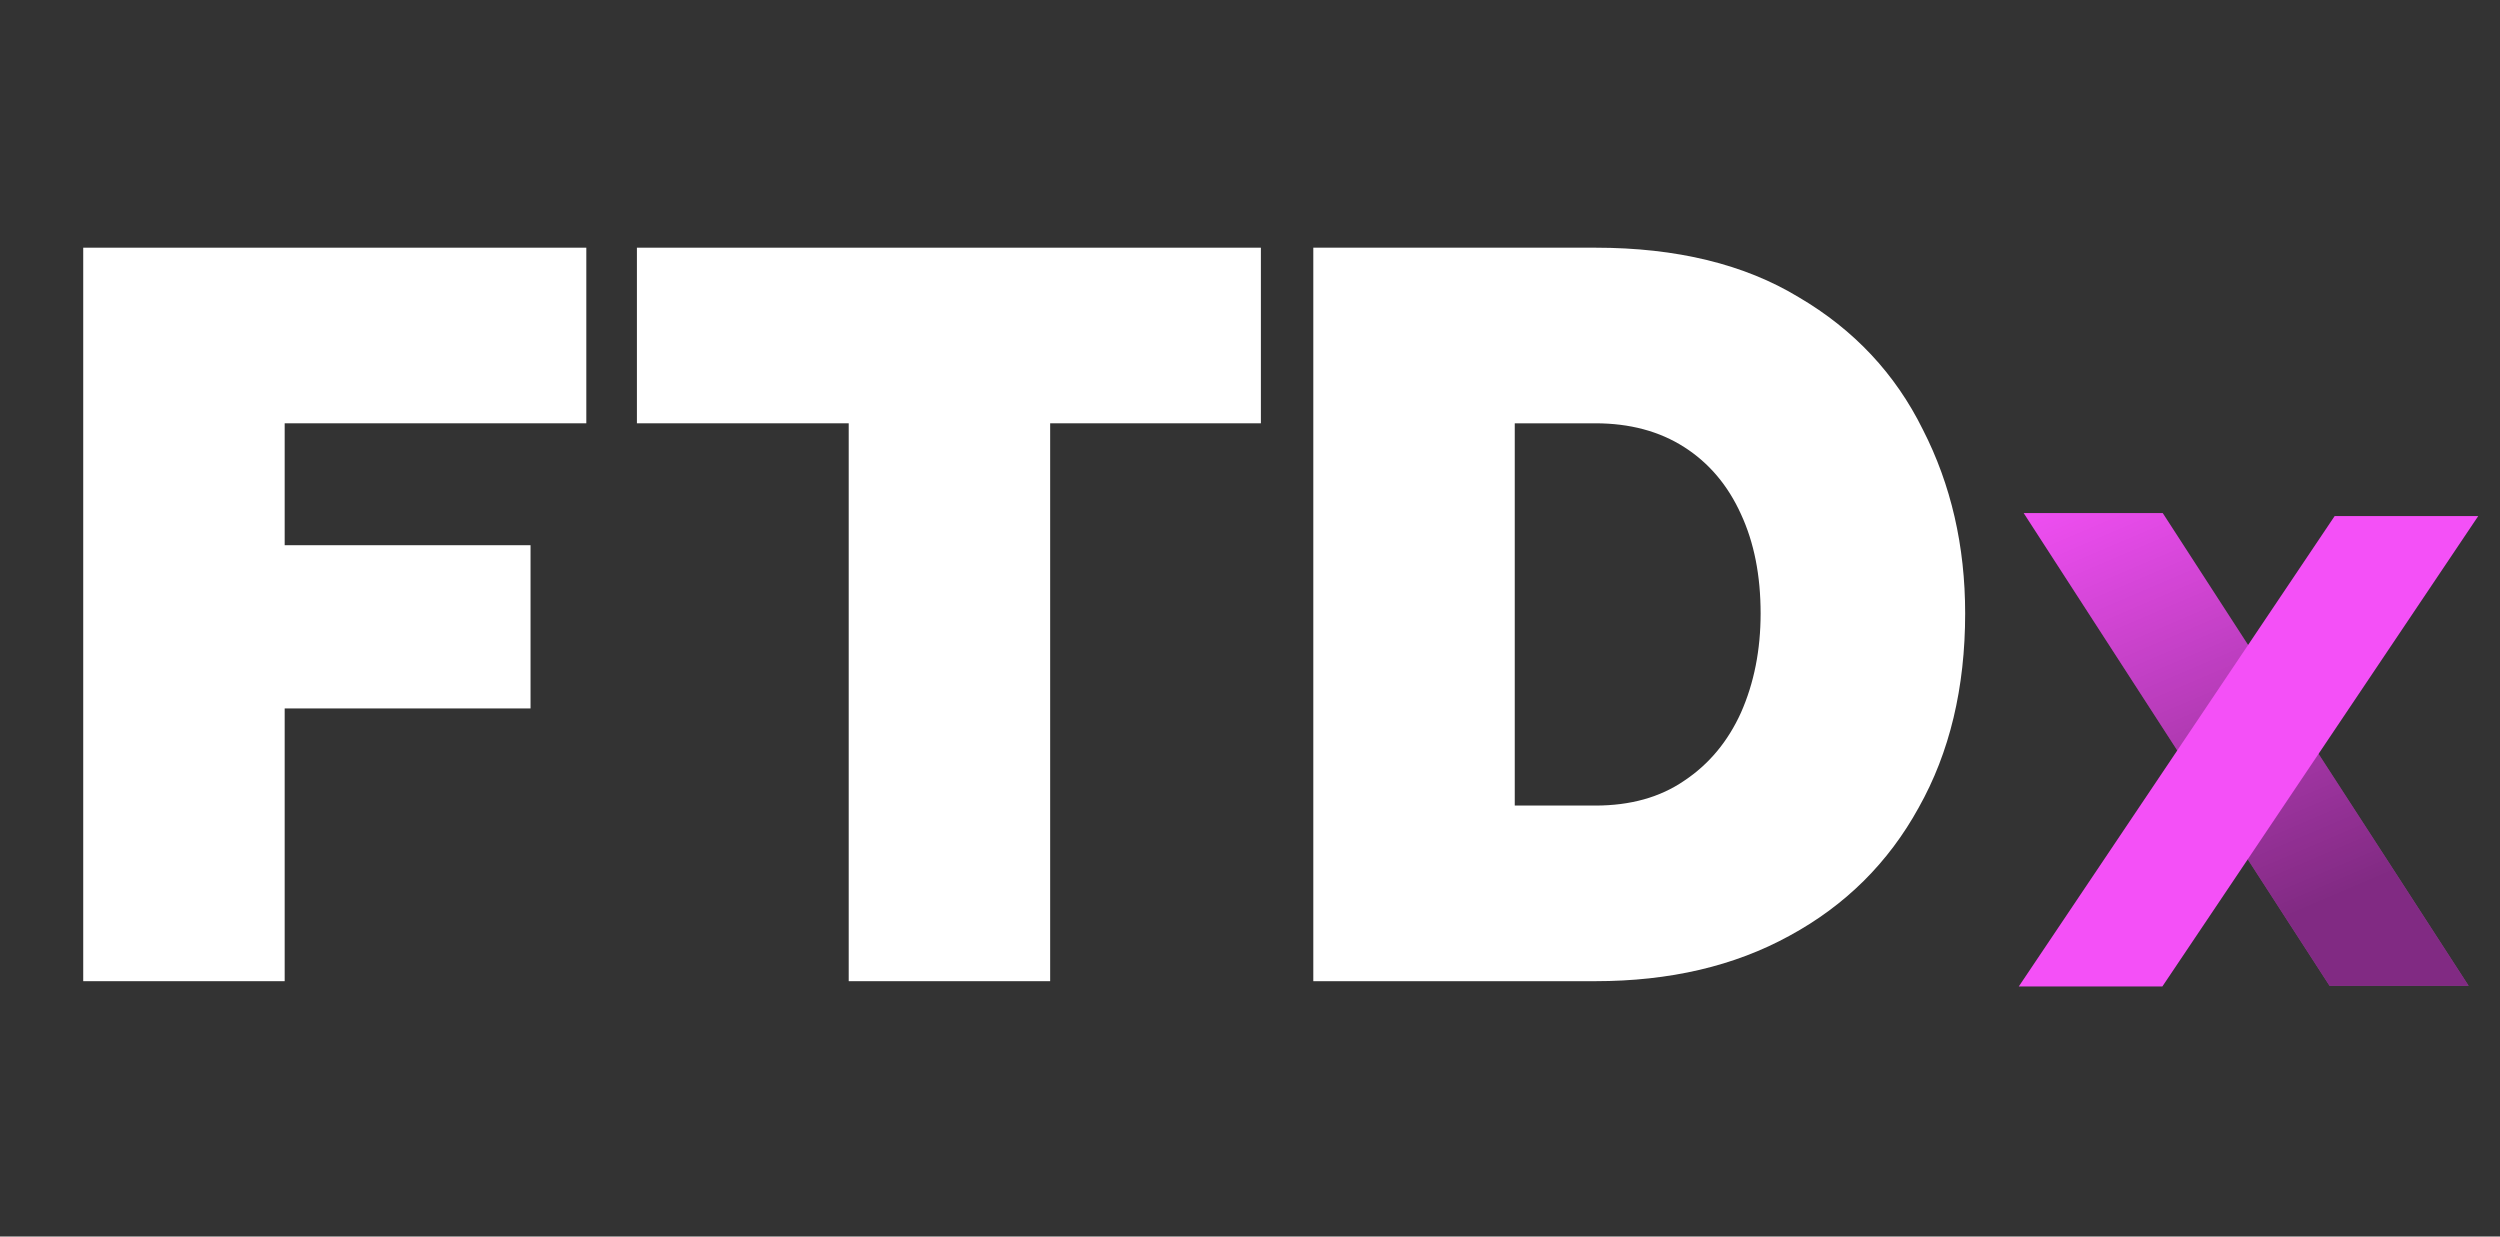<svg width="93" height="46" viewBox="0 0 93 46" fill="none" xmlns="http://www.w3.org/2000/svg">
<rect x="0" y="0" width="93" height="46" fill="#333333" stroke="none"/>
<path d="M3.096 36.5V9.214H21.811V15.747H10.59V20.282H19.736V26.354H10.59V36.5H3.096Z" fill="white"/>
<path d="M46.905 15.747H39.066V36.5H31.572V15.747H23.693V9.214H46.905V15.747Z" fill="white"/>
<path d="M48.855 36.5V9.214H59.346C62.369 9.214 64.893 9.829 66.917 11.059C68.967 12.263 70.504 13.903 71.529 15.978C72.579 18.028 73.104 20.308 73.104 22.819C73.104 25.586 72.528 27.994 71.375 30.044C70.248 32.093 68.646 33.682 66.571 34.809C64.522 35.936 62.113 36.5 59.346 36.5H48.855ZM65.495 22.819C65.495 21.41 65.252 20.18 64.765 19.129C64.278 18.053 63.574 17.221 62.651 16.631C61.729 16.042 60.627 15.747 59.346 15.747H56.349V29.967H59.346C60.653 29.967 61.754 29.659 62.651 29.044C63.574 28.43 64.278 27.584 64.765 26.508C65.252 25.406 65.495 24.177 65.495 22.819Z" fill="white"/>
<path d="M80.454 19.087H75.281L86.661 36.673H91.833L80.454 19.087Z" fill="#F450F7"/>
<path d="M80.454 19.087H75.281L86.661 36.673H91.833L80.454 19.087Z" fill="url(#paint0_linear_9_20)"/>
<path d="M86.849 19.198H92.19L80.44 36.696H75.099L86.849 19.198Z" fill="#F450F7"/>
<defs>
<linearGradient id="paint0_linear_9_20" x1="76.834" y1="17.615" x2="84.066" y2="34.519" gradientUnits="userSpaceOnUse">
<stop stop-opacity="0"/>
<stop offset="1" stop-opacity="0.47"/>
</linearGradient>
</defs>
</svg>
